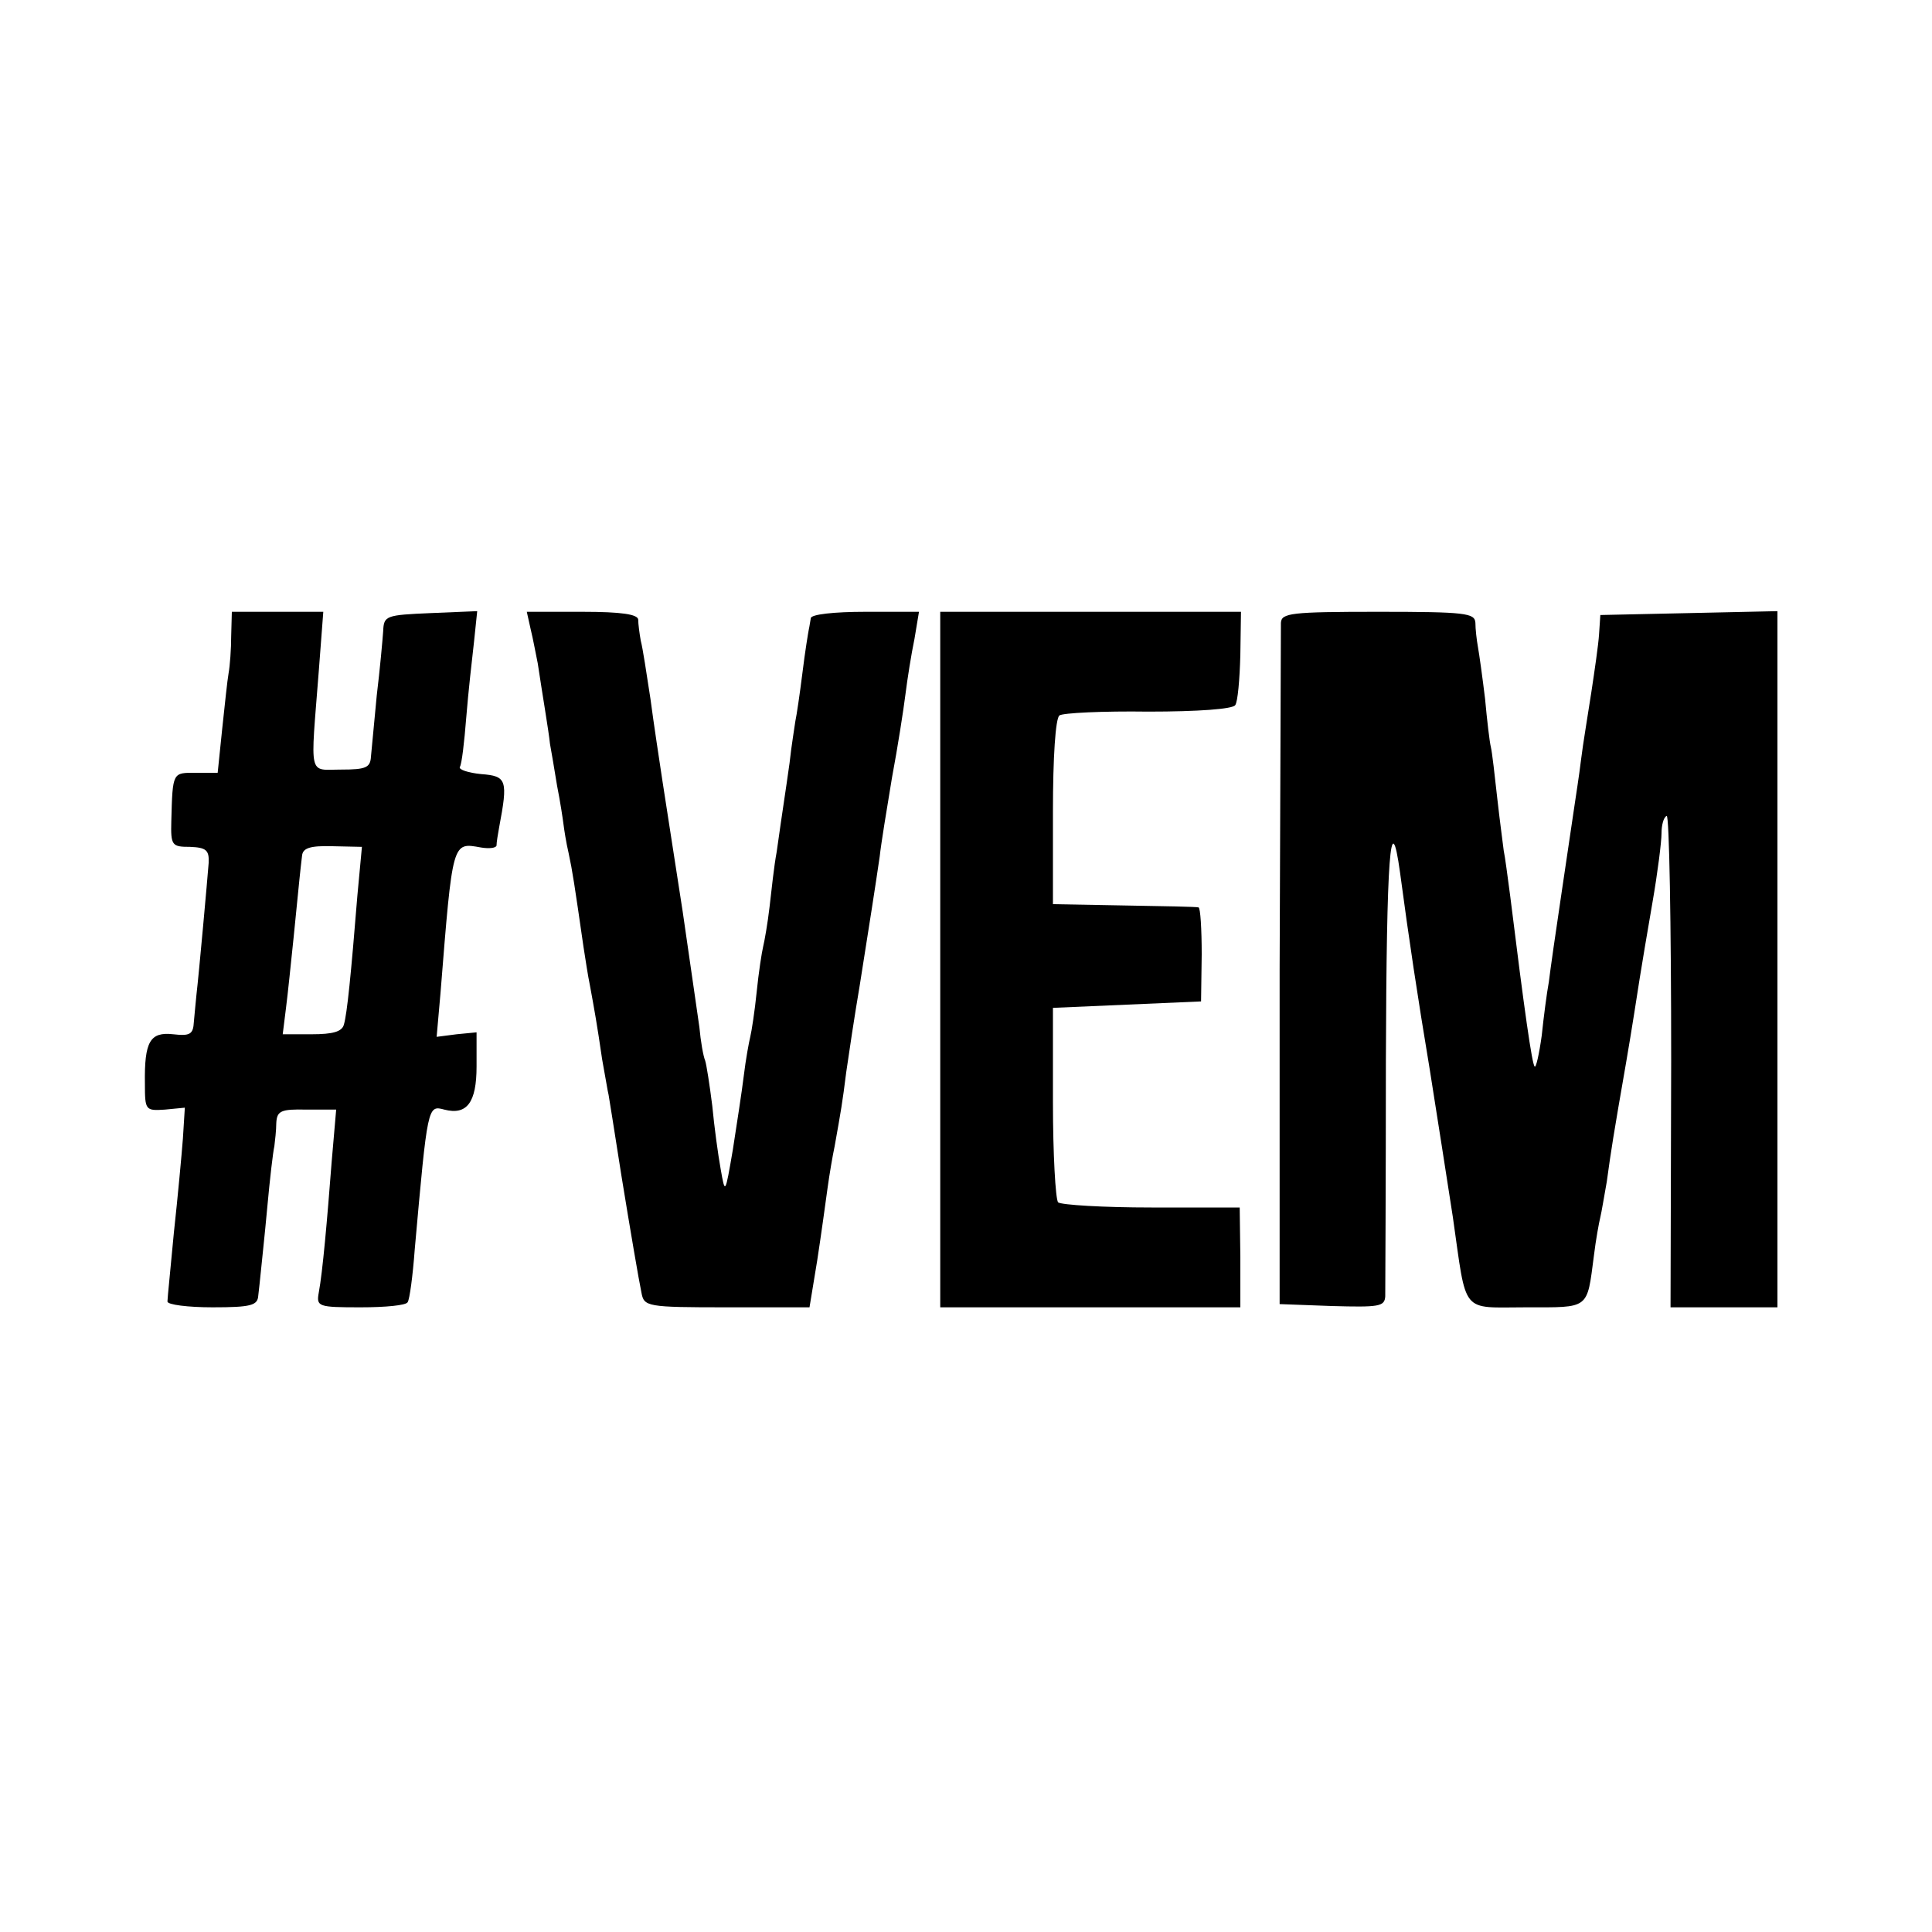 <?xml version="1.0" standalone="no"?>
<!DOCTYPE svg PUBLIC "-//W3C//DTD SVG 20010904//EN"
 "http://www.w3.org/TR/2001/REC-SVG-20010904/DTD/svg10.dtd">
<svg version="1.0" xmlns="http://www.w3.org/2000/svg"
 width="300pt" height="300pt" viewBox="0 0 300 300"
 preserveAspectRatio="xMidYMid meet">
<g transform="translate(0,300) scale(0.1,-0.1)"
fill="#000000" stroke="none">
<path d="M359 2013 c0 -21 -2 -47 -4 -58 -2 -11 -6 -50 -10 -87 l-7 -68 -34 0
c-36 0 -36 2 -38 -75 -1 -38 1 -40 29 -40 25 -1 30 -5 29 -25 -2 -26 -15 -171
-19 -205 -1 -11 -3 -30 -4 -42 -1 -19 -6 -22 -32 -19 -36 4 -45 -11 -44 -77 0
-41 1 -42 31 -40 l31 3 -3 -48 c-2 -26 -8 -91 -14 -146 -5 -54 -10 -102 -10
-107 0 -5 32 -9 70 -9 60 0 70 3 71 18 1 9 3 26 4 37 1 11 6 56 10 100 4 44 9
87 11 95 1 8 3 25 3 36 1 19 7 22 47 21 l46 0 -7 -81 c-7 -91 -14 -171 -20
-203 -4 -22 -1 -23 65 -23 38 0 71 3 73 8 3 4 8 41 11 82 20 224 20 224 46
217 35 -9 50 11 50 67 l0 53 -31 -3 -31 -4 6 68 c19 238 18 234 63 226 12 -2
23 -1 24 3 0 5 2 17 4 28 14 74 12 80 -28 83 -20 2 -35 7 -33 11 3 4 7 39 10
77 3 38 9 91 12 117 l5 48 -72 -3 c-70 -3 -73 -4 -74 -28 -1 -14 -5 -59 -10
-100 -4 -41 -8 -84 -9 -95 -1 -17 -8 -20 -46 -20 -52 0 -48 -15 -35 153 l7 92
-71 0 -71 0 -1 -37z m196 -403 c-10 -124 -16 -184 -21 -201 -3 -11 -17 -15
-50 -15 l-45 0 5 40 c3 23 8 73 12 111 4 39 8 79 9 90 1 11 3 27 4 36 1 12 12
16 47 15 l46 -1 -7 -75z"/>
<path d="M824 2023 c4 -16 8 -39 11 -53 7 -47 17 -105 19 -125 2 -11 7 -40 11
-65 5 -25 9 -52 10 -60 1 -8 4 -28 8 -45 6 -28 9 -48 23 -145 3 -19 7 -46 10
-60 7 -38 11 -60 19 -115 5 -27 9 -52 10 -55 1 -5 8 -50 20 -126 14 -86 27
-162 31 -181 4 -22 8 -23 133 -23 l128 0 12 73 c6 39 13 90 16 112 3 22 8 51
11 65 10 56 12 67 18 115 4 28 13 88 21 135 16 101 24 152 31 200 2 19 11 74
19 122 9 48 18 106 21 130 3 24 9 62 14 86 l7 42 -83 0 c-49 0 -85 -4 -85 -10
-1 -5 -2 -13 -3 -17 -1 -5 -6 -35 -10 -68 -4 -32 -9 -66 -11 -75 -1 -8 -6 -37
-9 -65 -7 -50 -10 -67 -20 -138 -4 -21 -8 -59 -11 -85 -3 -26 -8 -54 -10 -62
-2 -8 -7 -40 -10 -70 -3 -30 -8 -62 -10 -70 -2 -8 -7 -35 -10 -60 -3 -25 -11
-76 -17 -115 -12 -70 -12 -70 -19 -30 -4 22 -10 66 -13 98 -4 32 -9 64 -11 70
-3 7 -7 30 -9 52 -3 22 -15 103 -26 180 -12 77 -26 167 -31 200 -5 33 -14 92
-19 130 -6 39 -12 79 -15 90 -2 11 -4 26 -4 33 -1 8 -25 12 -87 12 l-86 0 6
-27z"/>
<path d="M1460 1510 l0 -540 233 0 233 0 0 78 -1 77 -137 0 c-75 0 -140 4
-145 8 -4 5 -8 75 -8 155 l0 147 115 5 115 5 1 73 c0 39 -2 73 -5 73 -3 1 -55
2 -116 3 l-110 2 0 143 c0 86 4 145 10 150 5 4 68 7 138 6 78 0 131 4 135 10
4 5 7 40 8 78 l1 67 -233 0 -234 0 0 -540z"/>
<path d="M1989 2033 c0 -10 -1 -252 -2 -538 l0 -520 81 -3 c73 -2 82 -1 83 15
0 10 1 175 1 366 1 318 7 400 22 292 14 -105 27 -191 46 -305 11 -69 27 -172
36 -230 22 -153 11 -140 114 -140 99 0 94 -4 105 80 3 25 8 52 10 60 2 8 6 33
10 55 7 51 10 70 30 185 9 52 18 111 21 130 3 19 12 73 20 119 8 46 14 94 14
107 0 12 3 25 8 27 4 3 7 -168 7 -379 l-1 -384 83 0 83 0 0 540 0 541 -137 -3
-138 -3 -2 -30 c-1 -16 -7 -57 -12 -90 -5 -33 -13 -80 -16 -105 -3 -25 -8 -56
-10 -70 -2 -14 -11 -74 -20 -135 -9 -60 -18 -123 -20 -140 -3 -16 -8 -54 -11
-83 -4 -29 -9 -51 -11 -48 -4 3 -16 87 -38 265 -4 30 -8 61 -10 70 -1 9 -6 45
-10 81 -4 36 -8 72 -10 80 -2 8 -6 42 -9 75 -4 33 -9 69 -11 80 -2 11 -4 28
-4 38 -1 15 -15 17 -151 17 -136 0 -150 -2 -151 -17z"/>
</g>
</svg>
